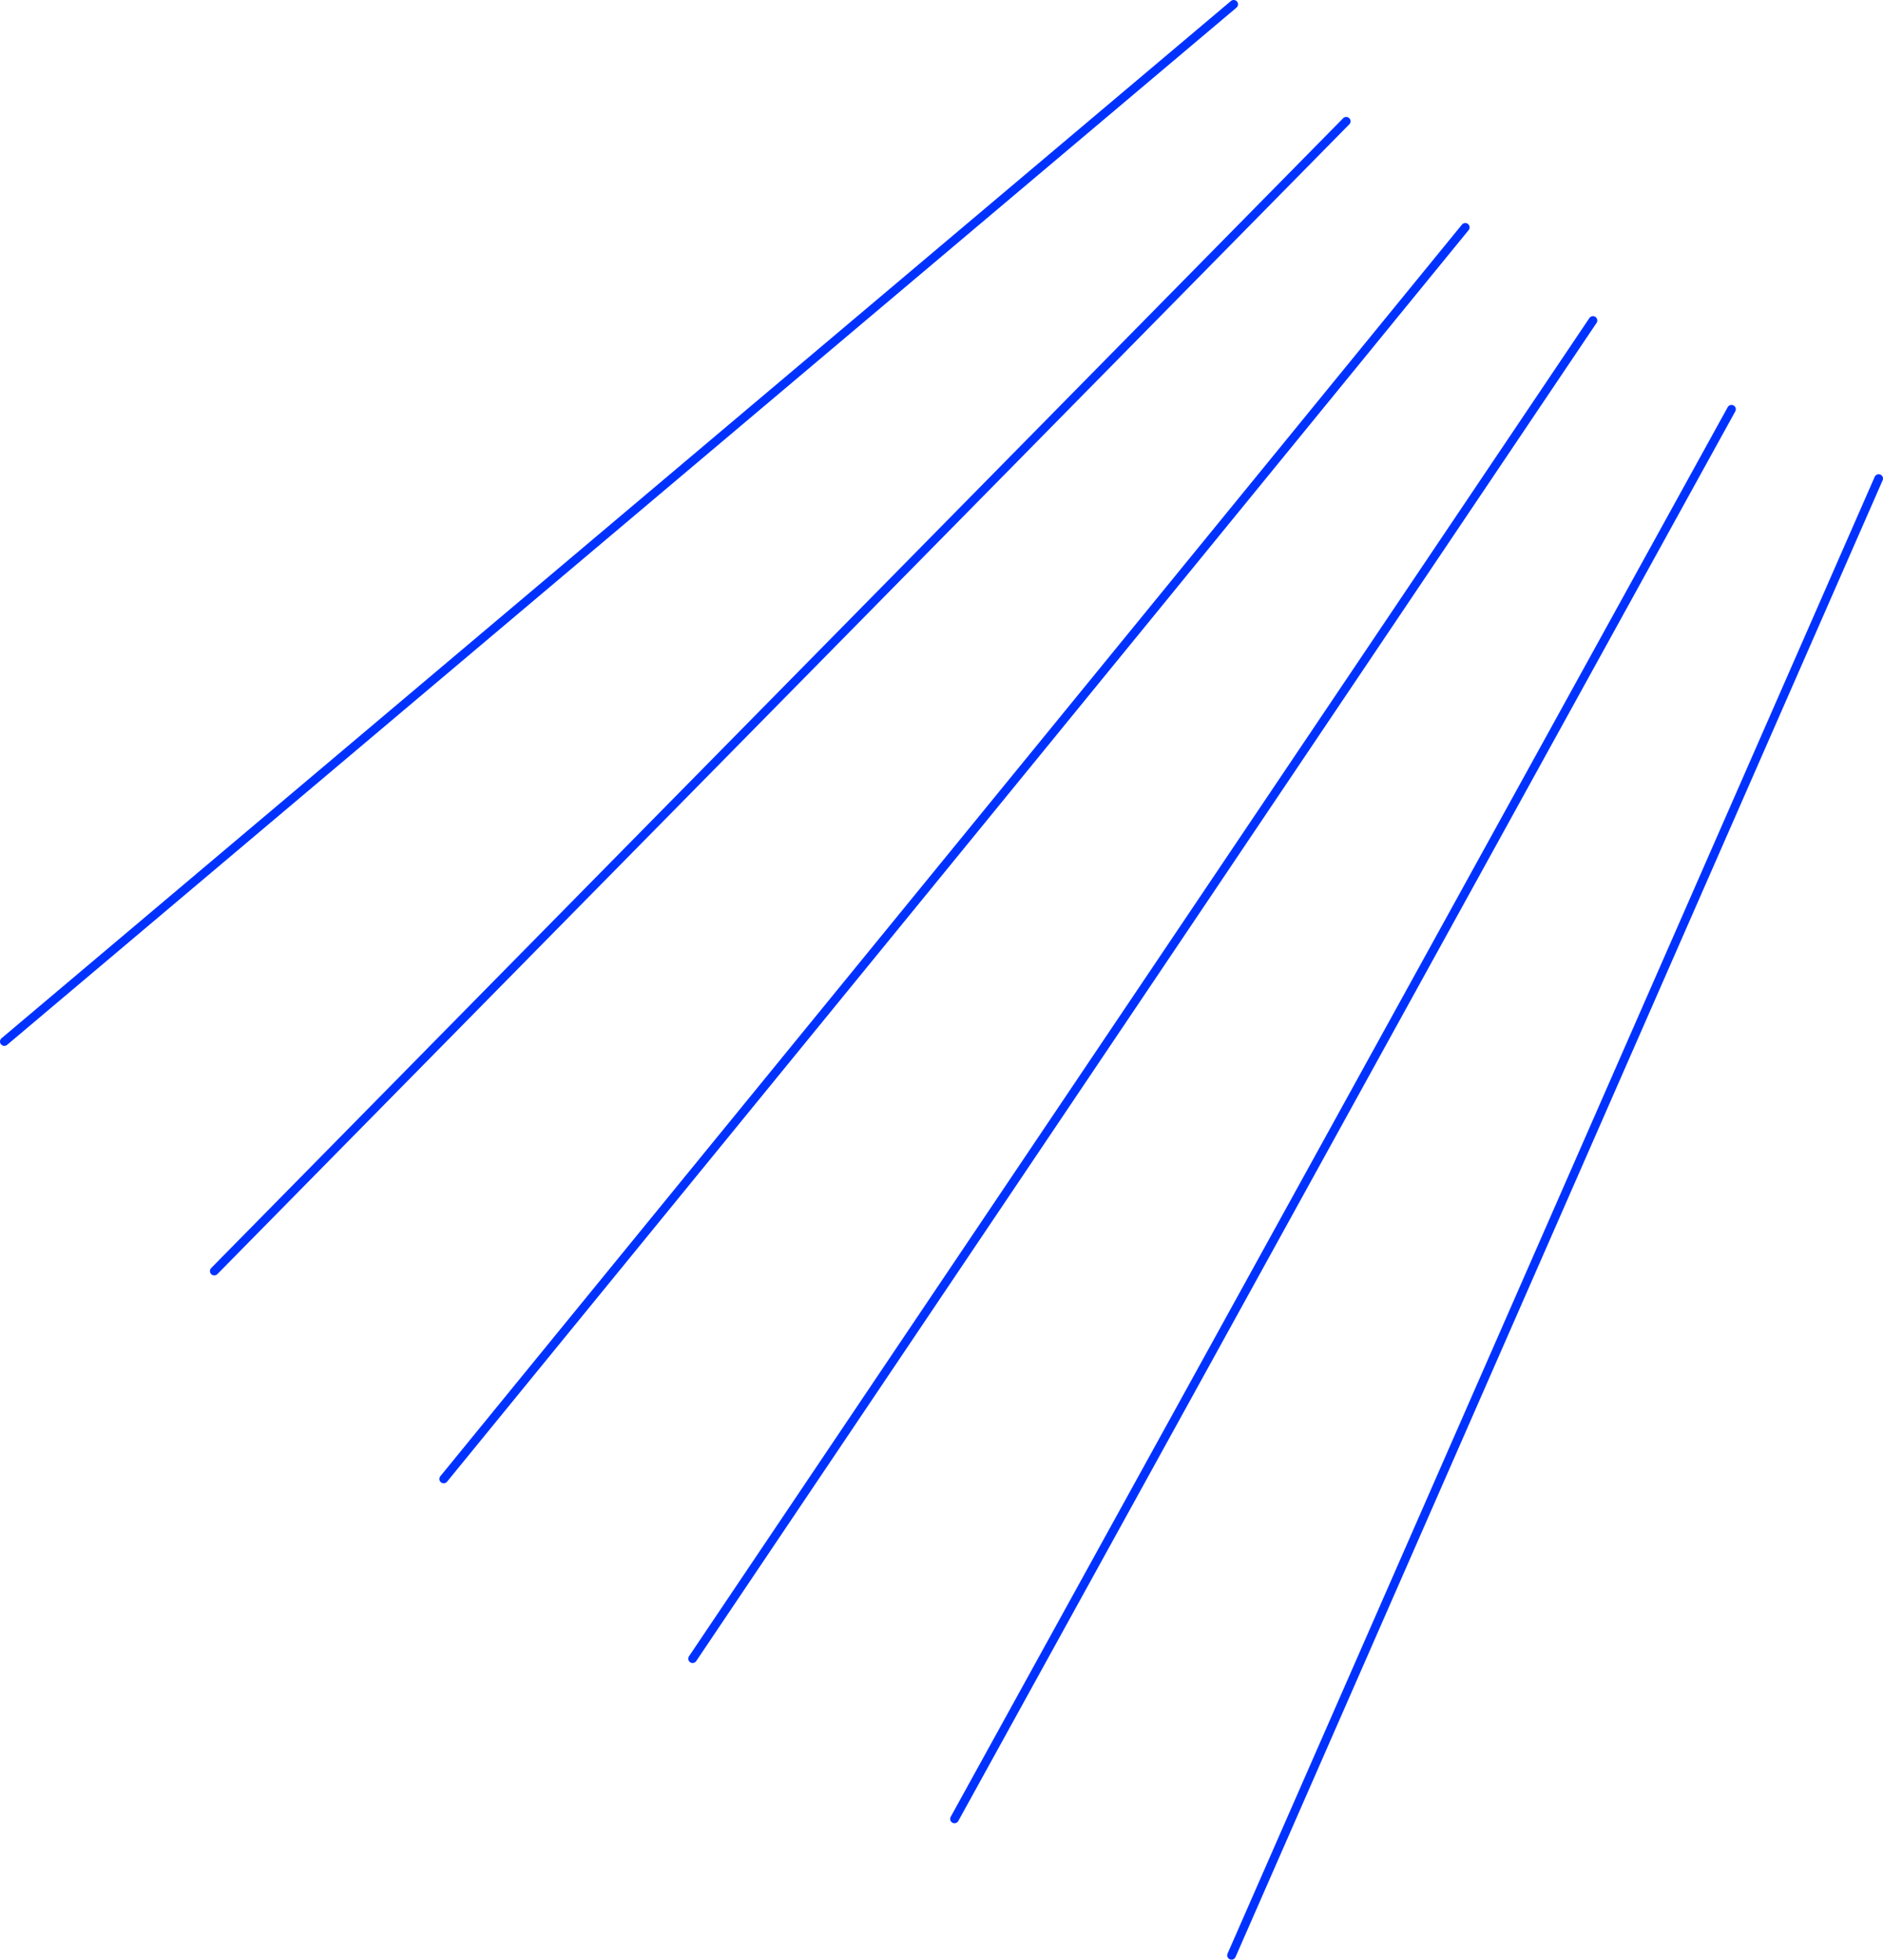 <?xml version="1.0" encoding="UTF-8" standalone="no"?>
<svg xmlns:xlink="http://www.w3.org/1999/xlink" height="452.5px" width="435.0px" xmlns="http://www.w3.org/2000/svg">
  <g transform="matrix(1.0, 0.0, 0.0, 1.0, 217.5, 226.25)">
    <path d="M67.0 225.25 L216.5 -115.75 M3.0 193.75 L182.5 -131.75 M-57.5 156.75 L150.5 -152.25 M-115.0 115.25 L121.0 -173.75 M-168.0 67.25 L93.5 -198.25 M-216.5 14.25 L67.5 -225.25" fill="none" stroke="#0032ff" stroke-linecap="round" stroke-linejoin="round" stroke-width="2.0"/>
  </g>
</svg>
